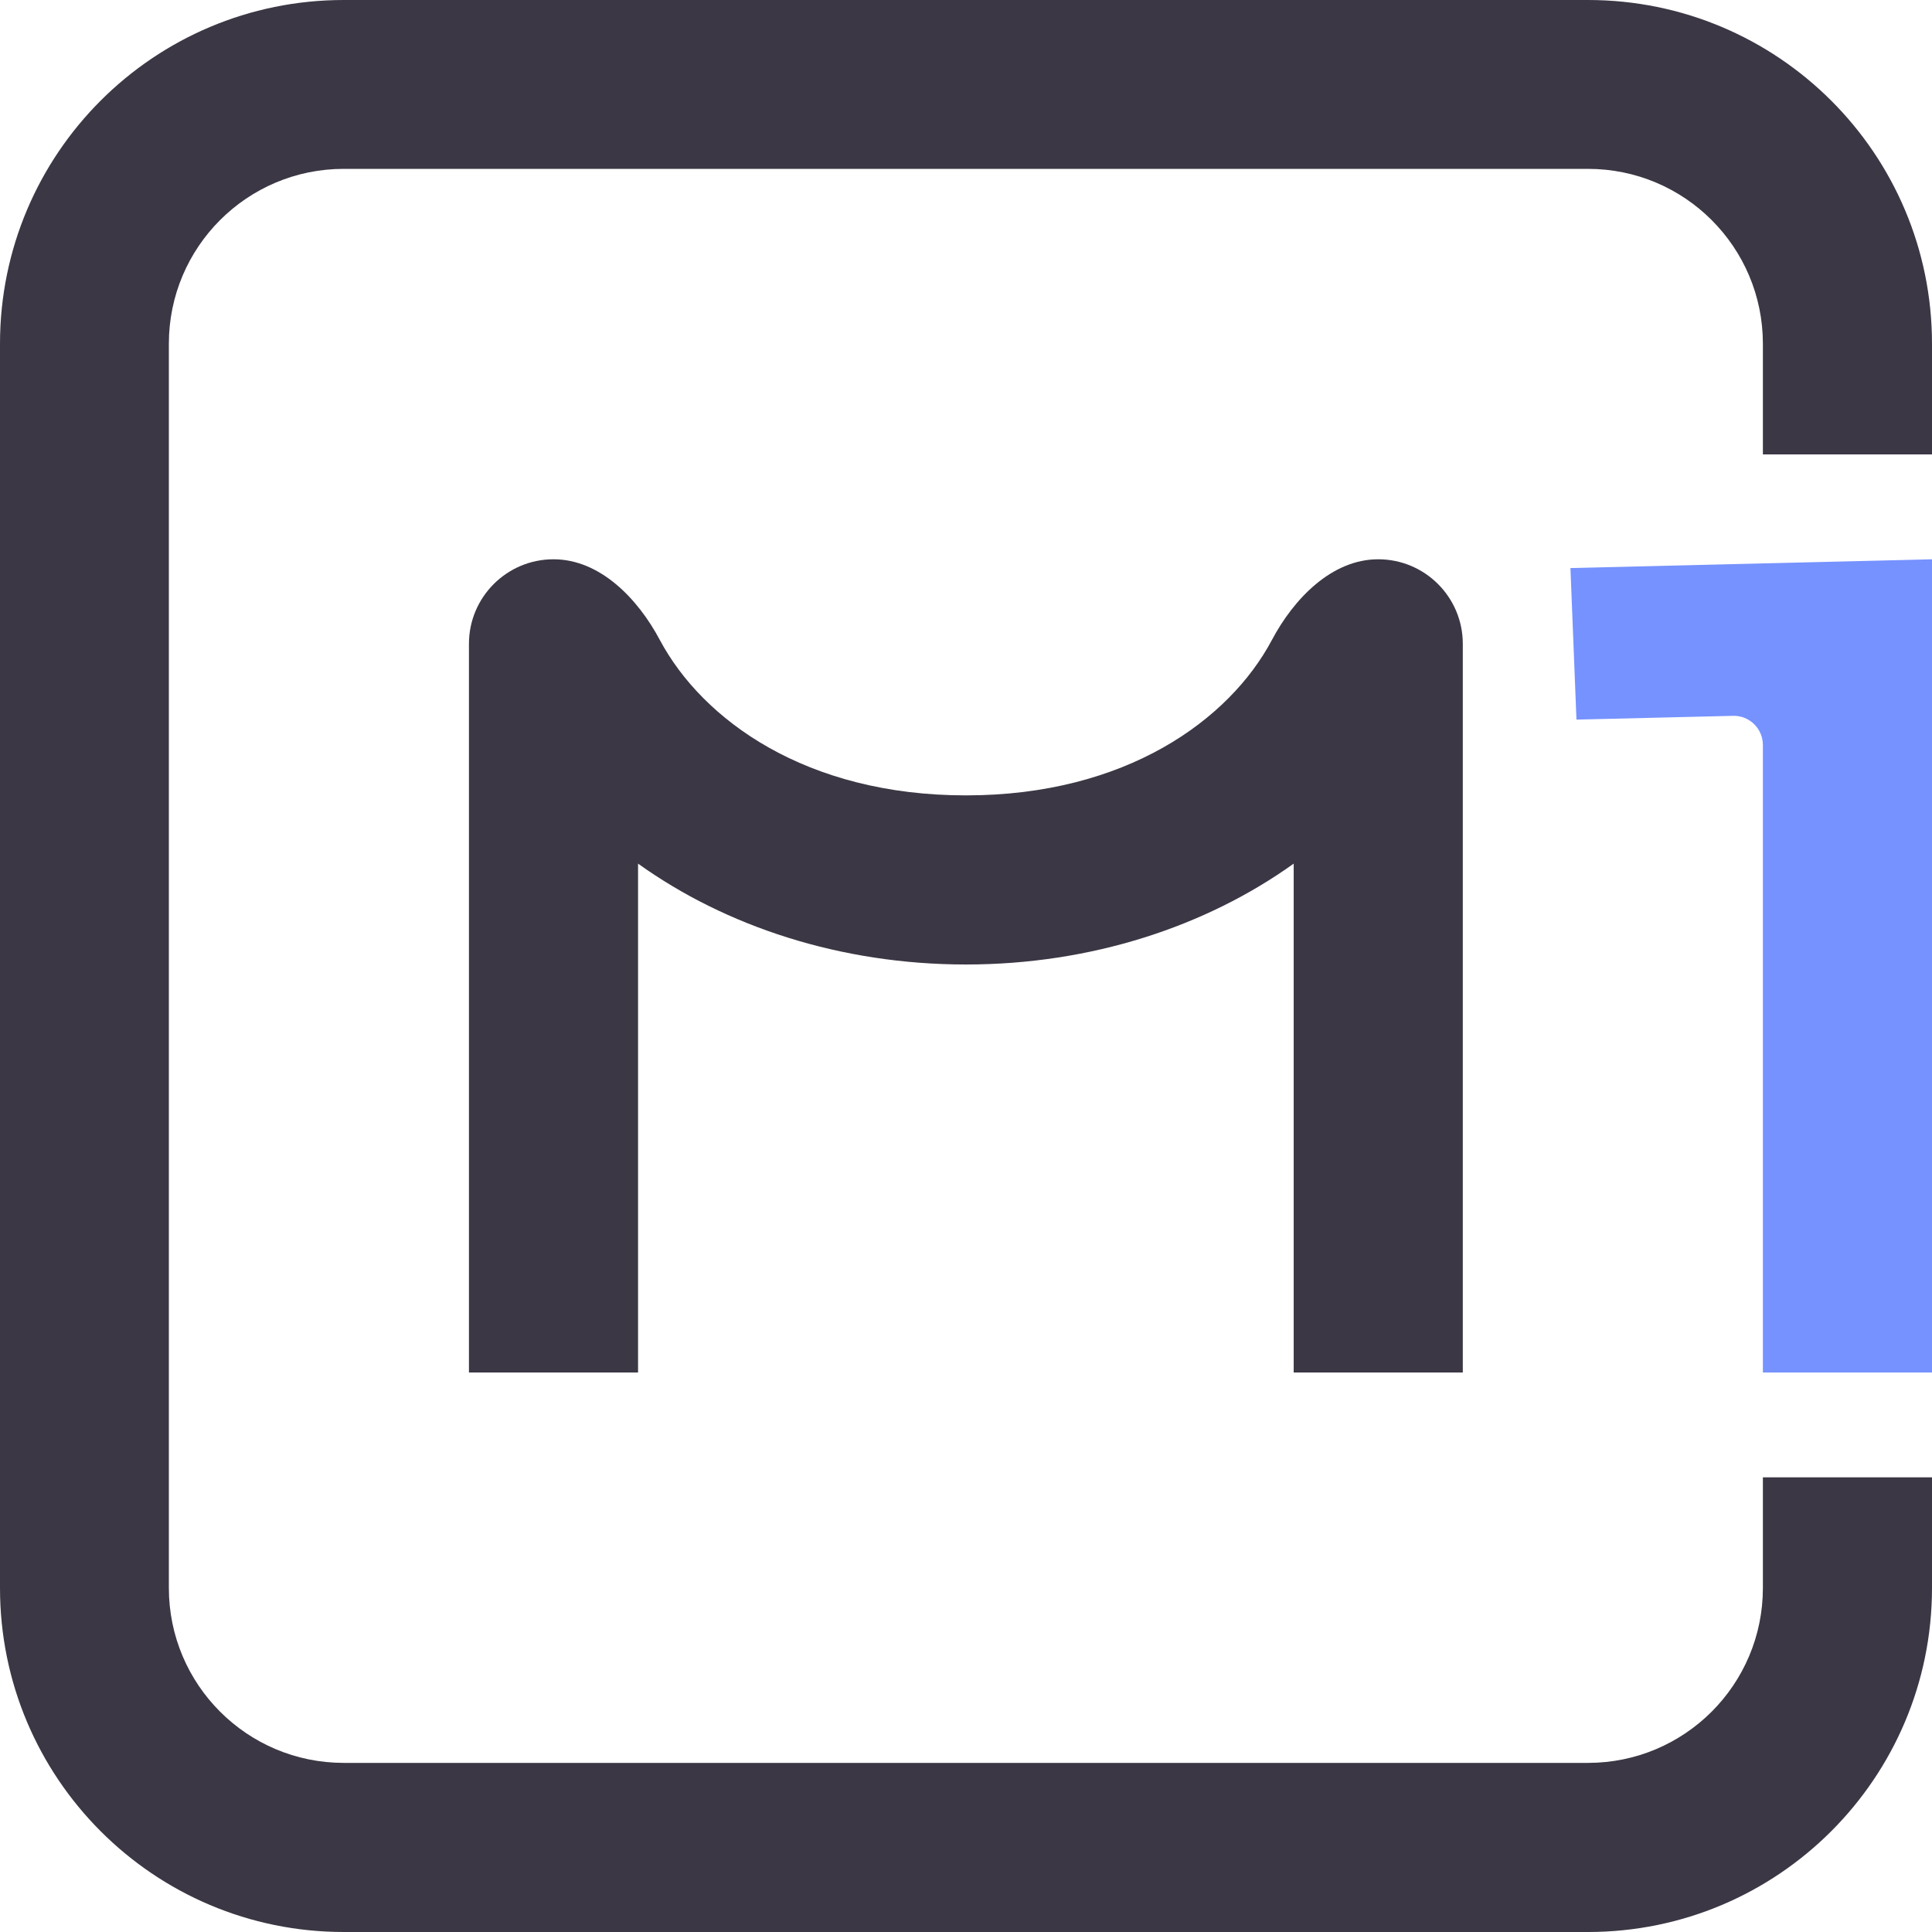 <svg width="77" height="77" viewBox="0 0 77 77" fill="none" xmlns="http://www.w3.org/2000/svg" xmlns:xlink="http://www.w3.org/1999/xlink">
    <desc>
        Created with Pixso.
    </desc>
    <defs/>
    <path id="path" d="M63.29 6.73L13.7 6.73C9.85 6.73 6.73 9.85 6.73 13.7L6.73 63.29C6.73 67.14 9.85 70.26 13.7 70.26L63.29 70.26C67.14 70.26 70.26 67.14 70.26 63.29L70.26 58.88L77 58.88L77 63.29C77 70.86 70.86 77 63.29 77L13.7 77C6.13 77 0 70.86 0 63.29L0 13.7C0 6.13 6.13 0 13.7 0L63.29 0C70.86 0 77 6.13 77 13.7L77 18.11L70.26 18.11L70.26 13.7C70.26 9.85 67.14 6.73 63.29 6.73Z" fill="#3C3744" fill-opacity="1" fill-rule="nonzero"/>
    <path id="path" d="M18.69 54.7L18.69 25.66C18.69 23.8 20.2 22.29 22.06 22.29C23.92 22.29 25.43 23.87 26.3 25.51C28 28.69 32.12 31.7 38.5 31.7C44.87 31.7 49 28.69 50.69 25.51C51.56 23.87 53.07 22.29 54.93 22.29C56.79 22.29 58.3 23.8 58.3 25.66L58.3 54.7L51.56 54.7L51.56 34.42C48.07 36.92 43.5 38.44 38.5 38.44C33.49 38.44 28.92 36.92 25.43 34.42L25.43 54.7L18.69 54.7Z" fill="#3C3744" fill-opacity="1" fill-rule="nonzero"/>
    <path id="path" d="M62.59 22.64L62.83 28.68L69.07 28.53C69.72 28.51 70.26 29.04 70.26 29.69L70.26 54.7L77 54.7L77 22.29L62.59 22.64Z" fill="#7692FF" fill-opacity="1" fill-rule="nonzero"/>
</svg>
